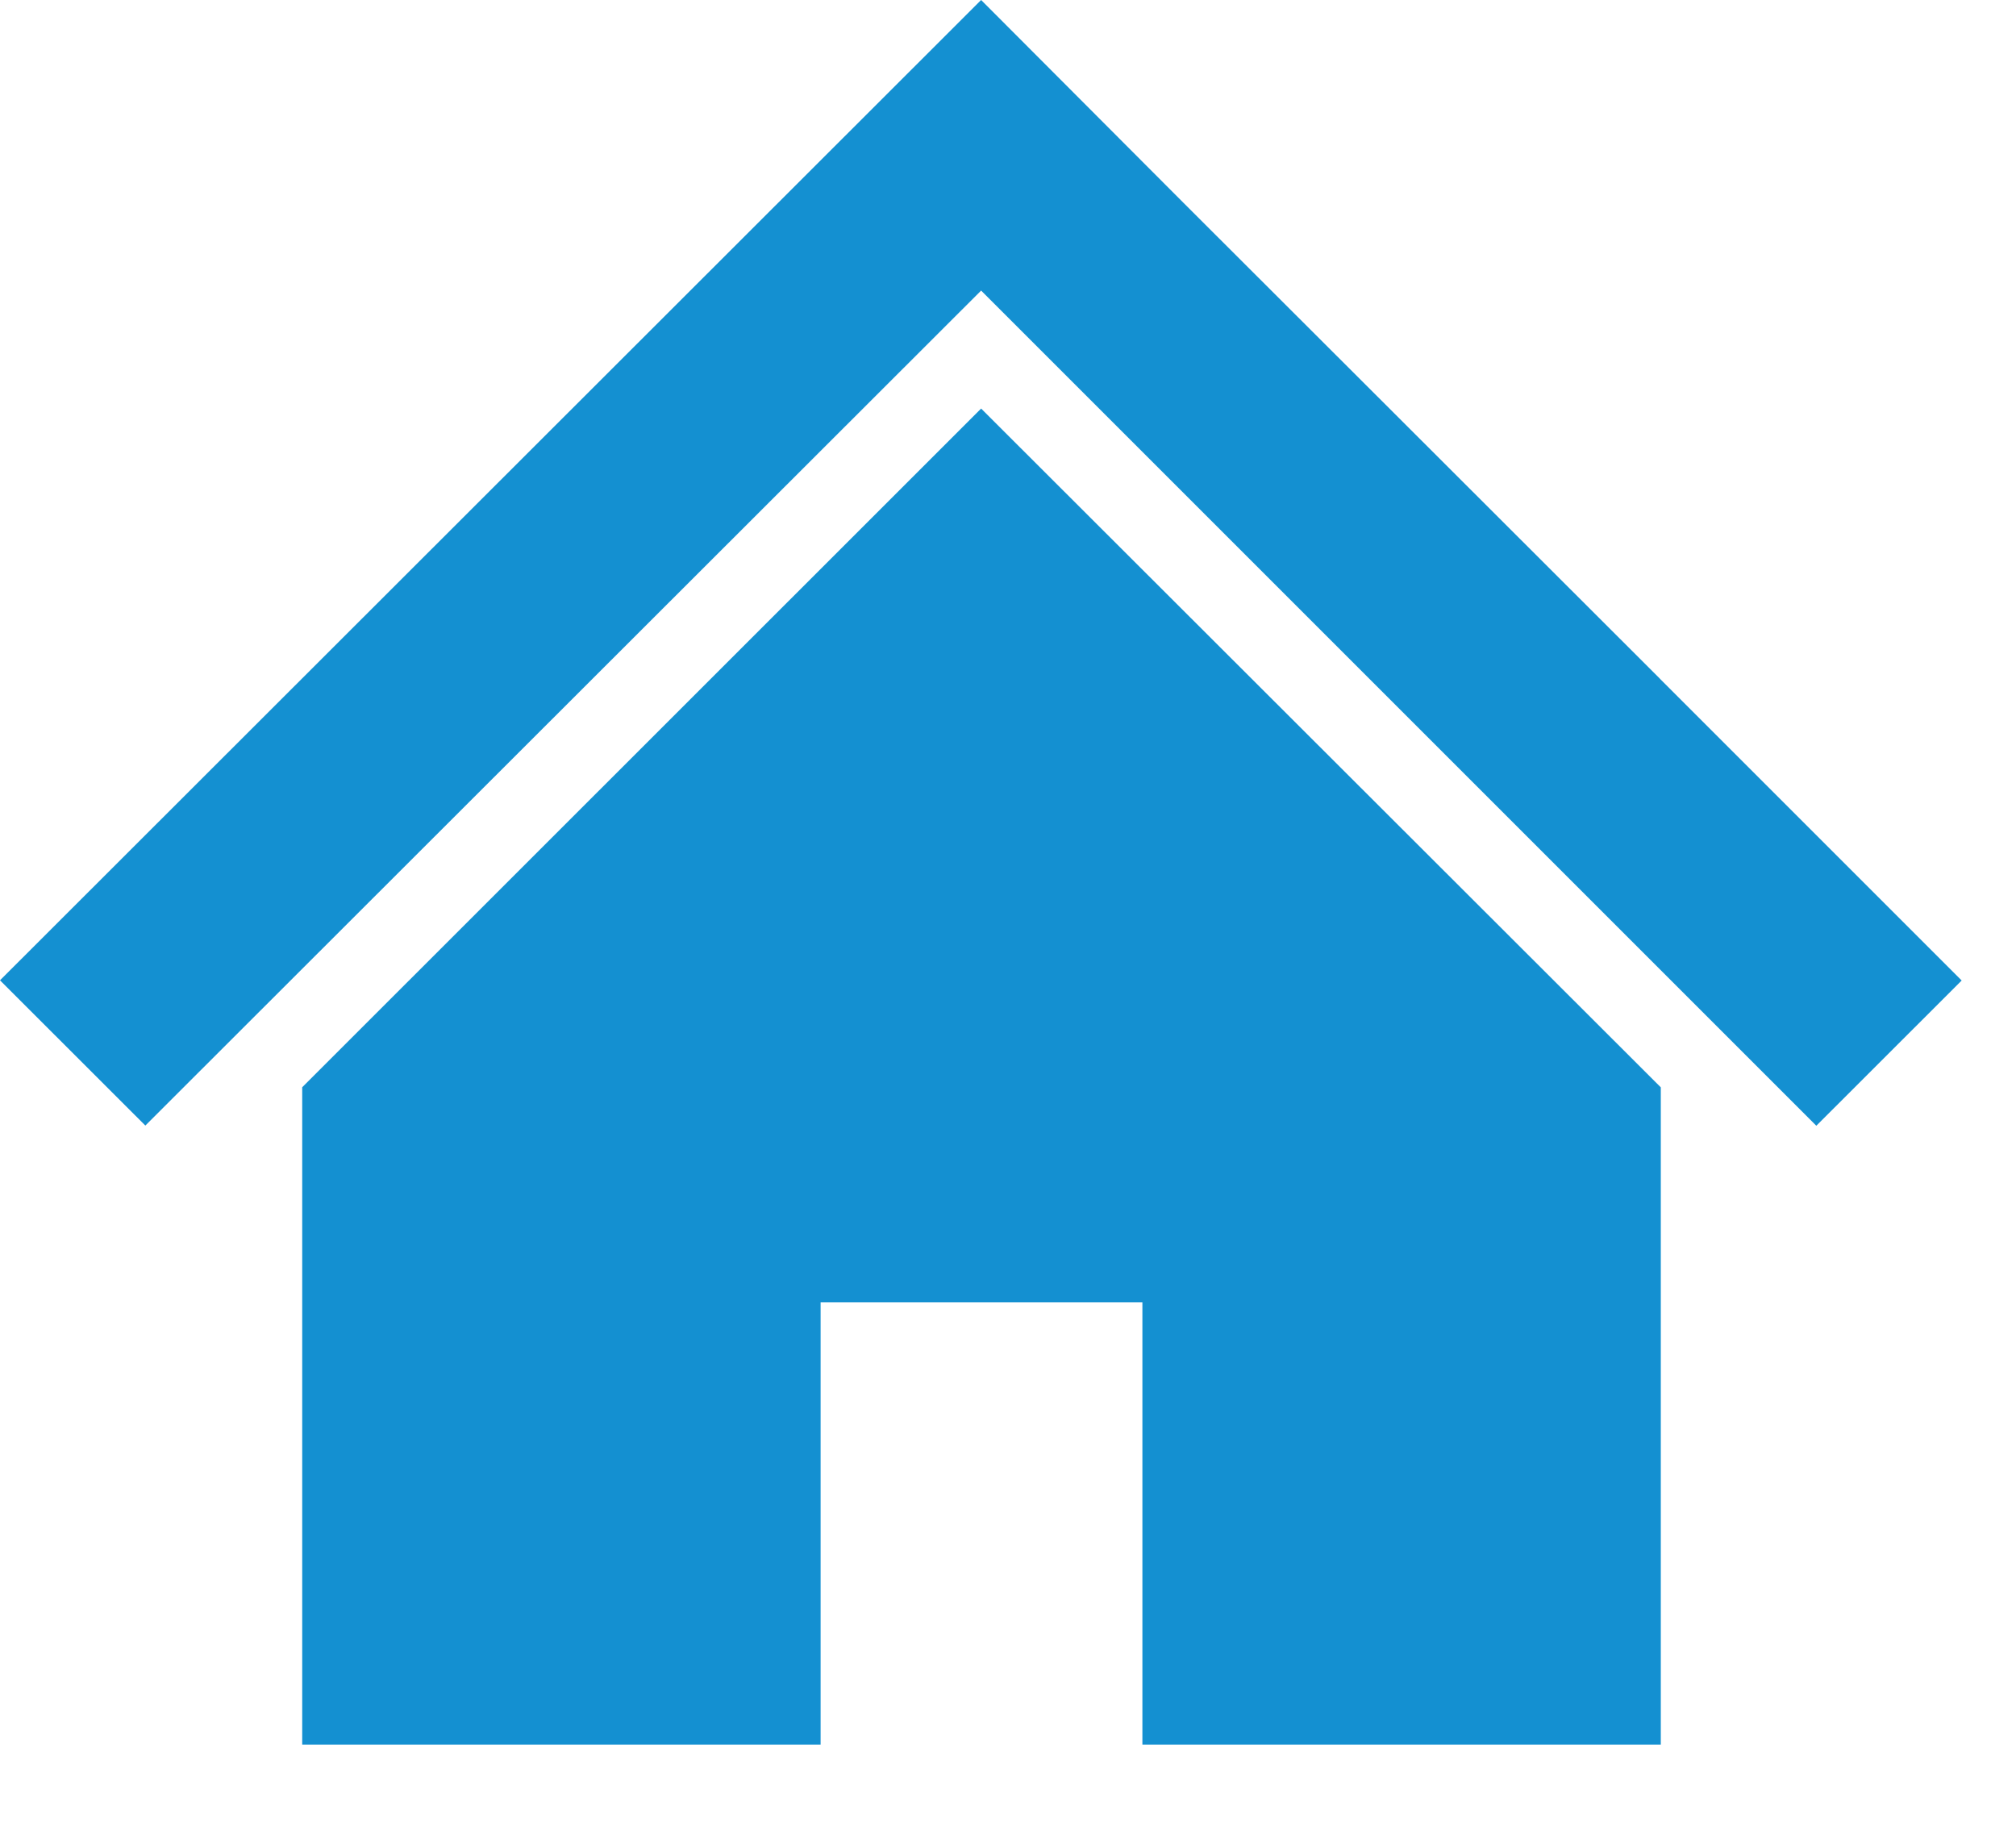 <svg width="21" height="19" fill="none" xmlns="http://www.w3.org/2000/svg"><path d="M17.291 7.07l-2.765-2.762-2.195-2.192L10.22 0 0 10.212l1.514 1.513 8.706-8.698 8.7 8.7 1.514-1.513-3.143-3.143z" fill="#1490D1"/><path d="M3.148 11.327v6.847h5.4v-4.607H11.9v4.607h5.4v-6.847l-7.08-7.071-7.072 7.07z" fill="#1490D1"/></svg>